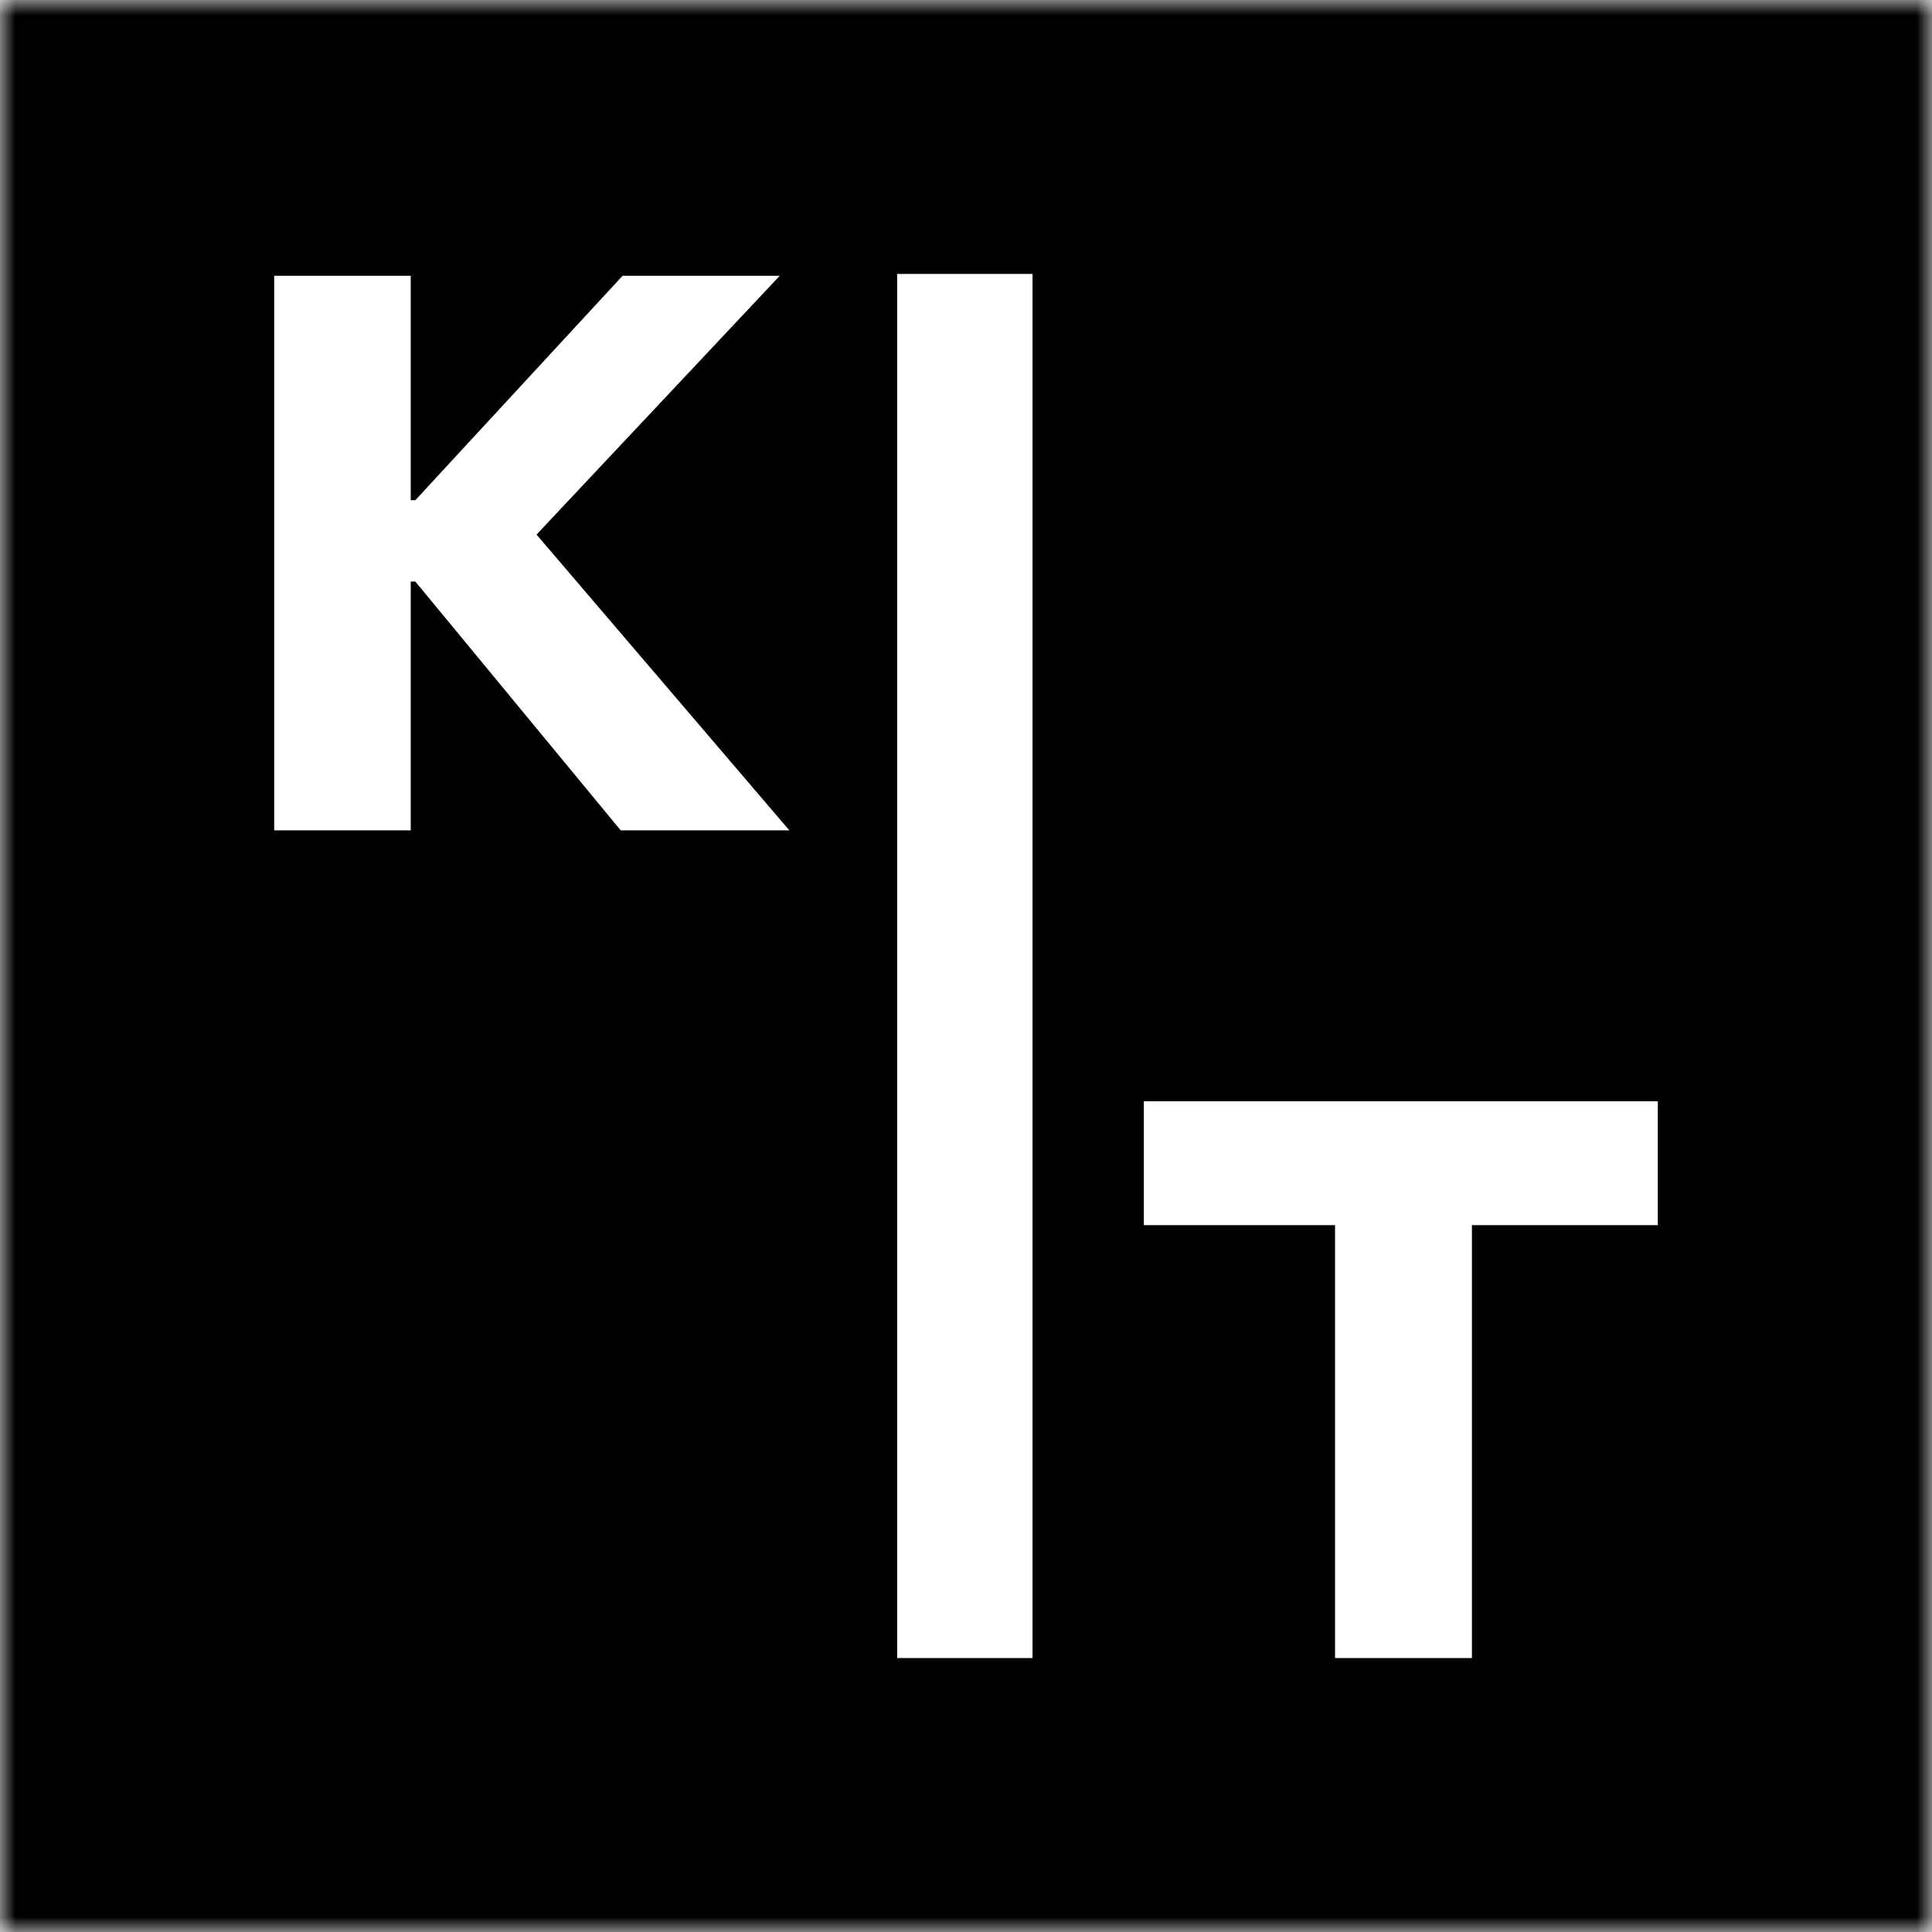 <svg width="62" height="62" viewBox="0 0 62 62" fill="none" xmlns="http://www.w3.org/2000/svg">
<g clip-path="url(#clip0_5_47)">
<mask id="mask0_5_47" style="mask-type:luminance" maskUnits="userSpaceOnUse" x="0" y="0" width="62" height="62">
<path d="M62 0H0V62H62V0Z" fill="white"/>
</mask>
<g mask="url(#mask0_5_47)">
<path d="M53.201 39.316H47.236V53.209H42.843V39.316H36.707V35.342H53.201V39.316ZM33.135 53.209H28.791V8.791H33.135V53.209ZM19.918 26.646L13.328 18.662H13.181V26.646H8.799V8.85H13.181V16.052H13.328L19.979 8.85H25.023L17.218 17.155L25.33 26.646H19.918ZM0 62H62V0H0V62Z" fill="black"/>
</g>
</g>
<defs>
<clipPath id="clip0_5_47">
<rect width="62" height="62" fill="white"/>
</clipPath>
</defs>
</svg>
